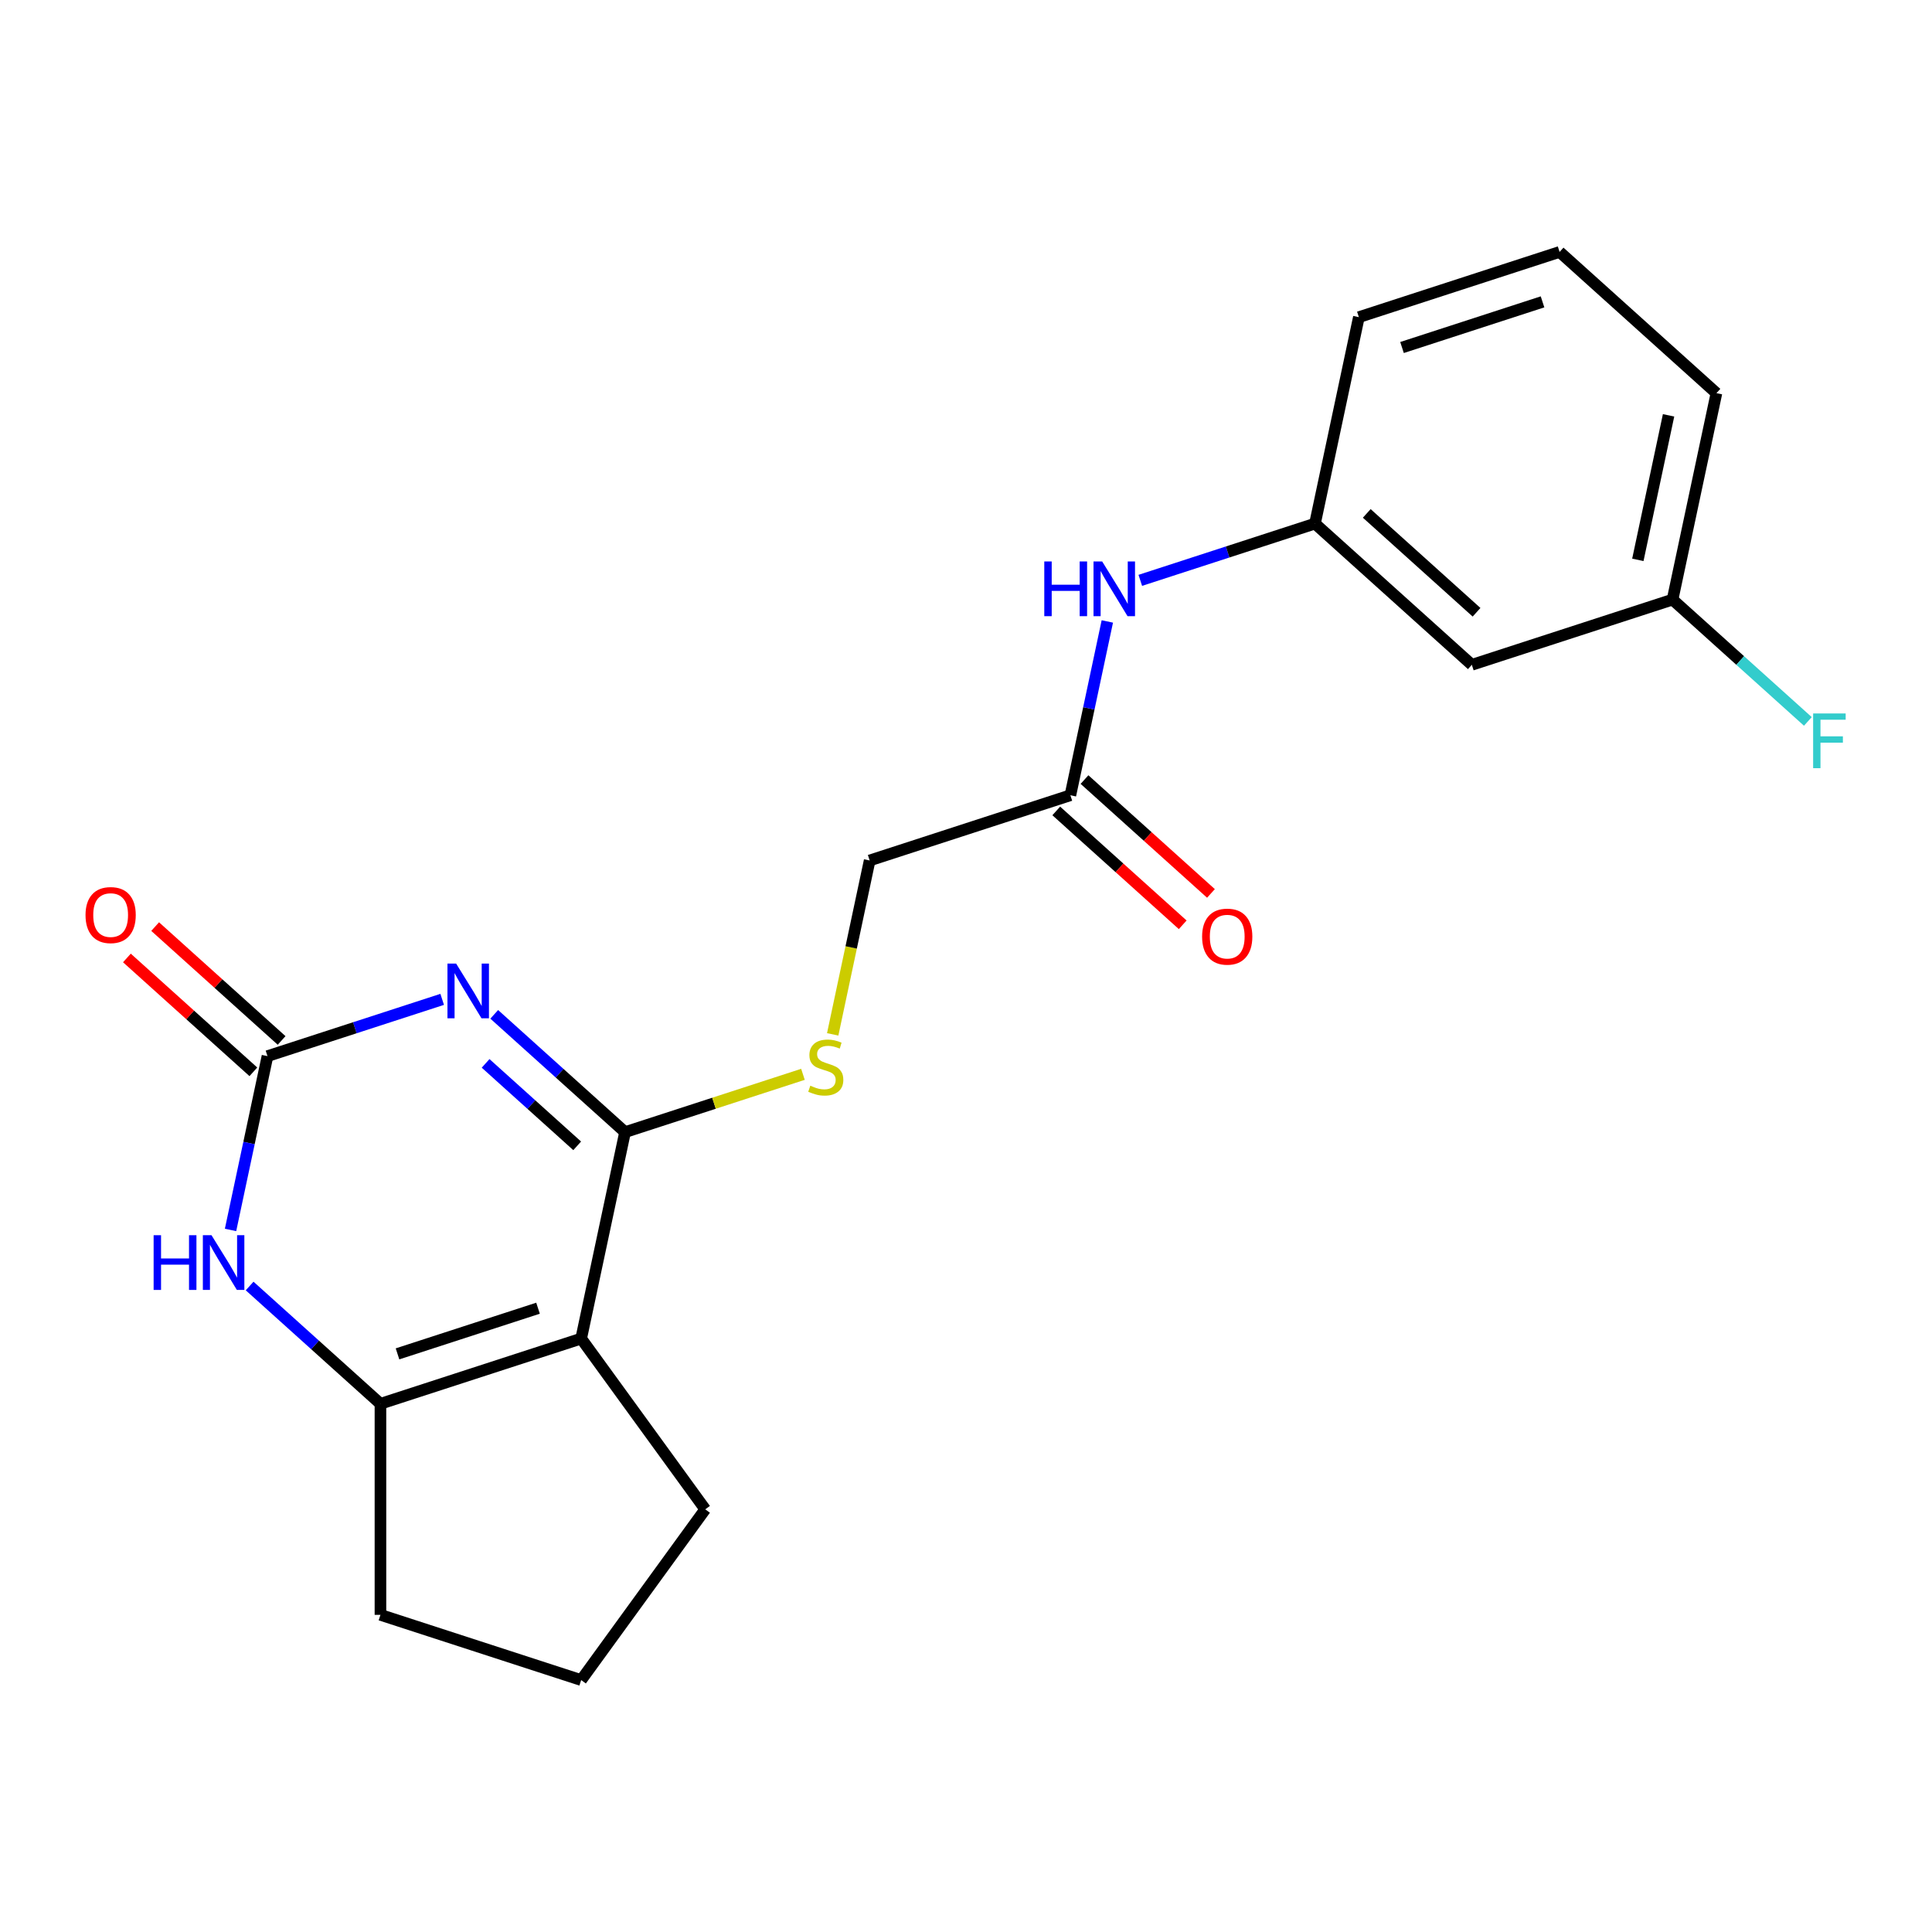 <?xml version='1.0' encoding='iso-8859-1'?>
<svg version='1.1' baseProfile='full'
              xmlns='http://www.w3.org/2000/svg'
                      xmlns:rdkit='http://www.rdkit.org/xml'
                      xmlns:xlink='http://www.w3.org/1999/xlink'
                  xml:space='preserve'
width='1000px' height='1000px' viewBox='0 0 1000 1000'>
<!-- END OF HEADER -->
<rect style='opacity:1.0;fill:#FFFFFF;stroke:none' width='1000' height='1000' x='0' y='0'> </rect>
<path class='bond-0' d='M 255.815,525.024 L 289.671,555.507' style='fill:none;fill-rule:evenodd;stroke:#0000FF;stroke-width:6px;stroke-linecap:butt;stroke-linejoin:miter;stroke-opacity:1' />
<path class='bond-0' d='M 289.671,555.507 L 323.526,585.991' style='fill:none;fill-rule:evenodd;stroke:#000000;stroke-width:6px;stroke-linecap:butt;stroke-linejoin:miter;stroke-opacity:1' />
<path class='bond-0' d='M 251.353,550.405 L 275.051,571.744' style='fill:none;fill-rule:evenodd;stroke:#0000FF;stroke-width:6px;stroke-linecap:butt;stroke-linejoin:miter;stroke-opacity:1' />
<path class='bond-0' d='M 275.051,571.744 L 298.75,593.082' style='fill:none;fill-rule:evenodd;stroke:#000000;stroke-width:6px;stroke-linecap:butt;stroke-linejoin:miter;stroke-opacity:1' />
<path class='bond-2' d='M 228.873,517.271 L 183.661,531.961' style='fill:none;fill-rule:evenodd;stroke:#0000FF;stroke-width:6px;stroke-linecap:butt;stroke-linejoin:miter;stroke-opacity:1' />
<path class='bond-2' d='M 183.661,531.961 L 138.45,546.652' style='fill:none;fill-rule:evenodd;stroke:#000000;stroke-width:6px;stroke-linecap:butt;stroke-linejoin:miter;stroke-opacity:1' />
<path class='bond-1' d='M 323.526,585.991 L 300.814,692.845' style='fill:none;fill-rule:evenodd;stroke:#000000;stroke-width:6px;stroke-linecap:butt;stroke-linejoin:miter;stroke-opacity:1' />
<path class='bond-5' d='M 323.526,585.991 L 369.568,571.031' style='fill:none;fill-rule:evenodd;stroke:#000000;stroke-width:6px;stroke-linecap:butt;stroke-linejoin:miter;stroke-opacity:1' />
<path class='bond-5' d='M 369.568,571.031 L 415.61,556.071' style='fill:none;fill-rule:evenodd;stroke:#CCCC00;stroke-width:6px;stroke-linecap:butt;stroke-linejoin:miter;stroke-opacity:1' />
<path class='bond-13' d='M 300.814,692.845 L 365.024,781.223' style='fill:none;fill-rule:evenodd;stroke:#000000;stroke-width:6px;stroke-linecap:butt;stroke-linejoin:miter;stroke-opacity:1' />
<path class='bond-21' d='M 300.814,692.845 L 196.919,726.602' style='fill:none;fill-rule:evenodd;stroke:#000000;stroke-width:6px;stroke-linecap:butt;stroke-linejoin:miter;stroke-opacity:1' />
<path class='bond-21' d='M 278.478,677.13 L 205.752,700.76' style='fill:none;fill-rule:evenodd;stroke:#000000;stroke-width:6px;stroke-linecap:butt;stroke-linejoin:miter;stroke-opacity:1' />
<path class='bond-4' d='M 138.45,546.652 L 128.888,591.633' style='fill:none;fill-rule:evenodd;stroke:#000000;stroke-width:6px;stroke-linecap:butt;stroke-linejoin:miter;stroke-opacity:1' />
<path class='bond-4' d='M 128.888,591.633 L 119.327,636.615' style='fill:none;fill-rule:evenodd;stroke:#0000FF;stroke-width:6px;stroke-linecap:butt;stroke-linejoin:miter;stroke-opacity:1' />
<path class='bond-8' d='M 145.759,538.533 L 113.034,509.067' style='fill:none;fill-rule:evenodd;stroke:#000000;stroke-width:6px;stroke-linecap:butt;stroke-linejoin:miter;stroke-opacity:1' />
<path class='bond-8' d='M 113.034,509.067 L 80.308,479.601' style='fill:none;fill-rule:evenodd;stroke:#FF0000;stroke-width:6px;stroke-linecap:butt;stroke-linejoin:miter;stroke-opacity:1' />
<path class='bond-8' d='M 131.14,554.77 L 98.414,525.304' style='fill:none;fill-rule:evenodd;stroke:#000000;stroke-width:6px;stroke-linecap:butt;stroke-linejoin:miter;stroke-opacity:1' />
<path class='bond-8' d='M 98.414,525.304 L 65.689,495.837' style='fill:none;fill-rule:evenodd;stroke:#FF0000;stroke-width:6px;stroke-linecap:butt;stroke-linejoin:miter;stroke-opacity:1' />
<path class='bond-3' d='M 196.919,726.602 L 163.064,696.119' style='fill:none;fill-rule:evenodd;stroke:#000000;stroke-width:6px;stroke-linecap:butt;stroke-linejoin:miter;stroke-opacity:1' />
<path class='bond-3' d='M 163.064,696.119 L 129.208,665.635' style='fill:none;fill-rule:evenodd;stroke:#0000FF;stroke-width:6px;stroke-linecap:butt;stroke-linejoin:miter;stroke-opacity:1' />
<path class='bond-15' d='M 196.919,726.602 L 196.919,835.844' style='fill:none;fill-rule:evenodd;stroke:#000000;stroke-width:6px;stroke-linecap:butt;stroke-linejoin:miter;stroke-opacity:1' />
<path class='bond-12' d='M 431.003,535.382 L 440.568,490.381' style='fill:none;fill-rule:evenodd;stroke:#CCCC00;stroke-width:6px;stroke-linecap:butt;stroke-linejoin:miter;stroke-opacity:1' />
<path class='bond-12' d='M 440.568,490.381 L 450.134,445.379' style='fill:none;fill-rule:evenodd;stroke:#000000;stroke-width:6px;stroke-linecap:butt;stroke-linejoin:miter;stroke-opacity:1' />
<path class='bond-6' d='M 554.028,411.622 L 450.134,445.379' style='fill:none;fill-rule:evenodd;stroke:#000000;stroke-width:6px;stroke-linecap:butt;stroke-linejoin:miter;stroke-opacity:1' />
<path class='bond-7' d='M 554.028,411.622 L 563.589,366.64' style='fill:none;fill-rule:evenodd;stroke:#000000;stroke-width:6px;stroke-linecap:butt;stroke-linejoin:miter;stroke-opacity:1' />
<path class='bond-7' d='M 563.589,366.64 L 573.15,321.659' style='fill:none;fill-rule:evenodd;stroke:#0000FF;stroke-width:6px;stroke-linecap:butt;stroke-linejoin:miter;stroke-opacity:1' />
<path class='bond-11' d='M 546.719,419.74 L 579.444,449.206' style='fill:none;fill-rule:evenodd;stroke:#000000;stroke-width:6px;stroke-linecap:butt;stroke-linejoin:miter;stroke-opacity:1' />
<path class='bond-11' d='M 579.444,449.206 L 612.17,478.673' style='fill:none;fill-rule:evenodd;stroke:#FF0000;stroke-width:6px;stroke-linecap:butt;stroke-linejoin:miter;stroke-opacity:1' />
<path class='bond-11' d='M 561.338,403.504 L 594.063,432.97' style='fill:none;fill-rule:evenodd;stroke:#000000;stroke-width:6px;stroke-linecap:butt;stroke-linejoin:miter;stroke-opacity:1' />
<path class='bond-11' d='M 594.063,432.97 L 626.789,462.436' style='fill:none;fill-rule:evenodd;stroke:#FF0000;stroke-width:6px;stroke-linecap:butt;stroke-linejoin:miter;stroke-opacity:1' />
<path class='bond-9' d='M 590.212,300.391 L 635.424,285.701' style='fill:none;fill-rule:evenodd;stroke:#0000FF;stroke-width:6px;stroke-linecap:butt;stroke-linejoin:miter;stroke-opacity:1' />
<path class='bond-9' d='M 635.424,285.701 L 680.635,271.01' style='fill:none;fill-rule:evenodd;stroke:#000000;stroke-width:6px;stroke-linecap:butt;stroke-linejoin:miter;stroke-opacity:1' />
<path class='bond-10' d='M 680.635,271.01 L 761.818,344.107' style='fill:none;fill-rule:evenodd;stroke:#000000;stroke-width:6px;stroke-linecap:butt;stroke-linejoin:miter;stroke-opacity:1' />
<path class='bond-10' d='M 707.432,265.738 L 764.26,316.906' style='fill:none;fill-rule:evenodd;stroke:#000000;stroke-width:6px;stroke-linecap:butt;stroke-linejoin:miter;stroke-opacity:1' />
<path class='bond-19' d='M 680.635,271.01 L 703.348,164.156' style='fill:none;fill-rule:evenodd;stroke:#000000;stroke-width:6px;stroke-linecap:butt;stroke-linejoin:miter;stroke-opacity:1' />
<path class='bond-14' d='M 761.818,344.107 L 865.712,310.35' style='fill:none;fill-rule:evenodd;stroke:#000000;stroke-width:6px;stroke-linecap:butt;stroke-linejoin:miter;stroke-opacity:1' />
<path class='bond-17' d='M 365.024,781.223 L 300.814,869.601' style='fill:none;fill-rule:evenodd;stroke:#000000;stroke-width:6px;stroke-linecap:butt;stroke-linejoin:miter;stroke-opacity:1' />
<path class='bond-16' d='M 865.712,310.35 L 900.728,341.878' style='fill:none;fill-rule:evenodd;stroke:#000000;stroke-width:6px;stroke-linecap:butt;stroke-linejoin:miter;stroke-opacity:1' />
<path class='bond-16' d='M 900.728,341.878 L 935.743,373.406' style='fill:none;fill-rule:evenodd;stroke:#33CCCC;stroke-width:6px;stroke-linecap:butt;stroke-linejoin:miter;stroke-opacity:1' />
<path class='bond-23' d='M 865.712,310.35 L 888.425,203.496' style='fill:none;fill-rule:evenodd;stroke:#000000;stroke-width:6px;stroke-linecap:butt;stroke-linejoin:miter;stroke-opacity:1' />
<path class='bond-23' d='M 847.748,289.779 L 863.647,214.981' style='fill:none;fill-rule:evenodd;stroke:#000000;stroke-width:6px;stroke-linecap:butt;stroke-linejoin:miter;stroke-opacity:1' />
<path class='bond-22' d='M 196.919,835.844 L 300.814,869.601' style='fill:none;fill-rule:evenodd;stroke:#000000;stroke-width:6px;stroke-linecap:butt;stroke-linejoin:miter;stroke-opacity:1' />
<path class='bond-18' d='M 807.243,130.399 L 703.348,164.156' style='fill:none;fill-rule:evenodd;stroke:#000000;stroke-width:6px;stroke-linecap:butt;stroke-linejoin:miter;stroke-opacity:1' />
<path class='bond-18' d='M 798.41,156.241 L 725.684,179.872' style='fill:none;fill-rule:evenodd;stroke:#000000;stroke-width:6px;stroke-linecap:butt;stroke-linejoin:miter;stroke-opacity:1' />
<path class='bond-20' d='M 807.243,130.399 L 888.425,203.496' style='fill:none;fill-rule:evenodd;stroke:#000000;stroke-width:6px;stroke-linecap:butt;stroke-linejoin:miter;stroke-opacity:1' />
<path  class='atom-0' d='M 236.084 498.734
L 245.364 513.734
Q 246.284 515.214, 247.764 517.894
Q 249.244 520.574, 249.324 520.734
L 249.324 498.734
L 253.084 498.734
L 253.084 527.054
L 249.204 527.054
L 239.244 510.654
Q 238.084 508.734, 236.844 506.534
Q 235.644 504.334, 235.284 503.654
L 235.284 527.054
L 231.604 527.054
L 231.604 498.734
L 236.084 498.734
' fill='#0000FF'/>
<path  class='atom-5' d='M 79.517 639.346
L 83.357 639.346
L 83.357 651.386
L 97.837 651.386
L 97.837 639.346
L 101.677 639.346
L 101.677 667.666
L 97.837 667.666
L 97.837 654.586
L 83.357 654.586
L 83.357 667.666
L 79.517 667.666
L 79.517 639.346
' fill='#0000FF'/>
<path  class='atom-5' d='M 109.477 639.346
L 118.757 654.346
Q 119.677 655.826, 121.157 658.506
Q 122.637 661.186, 122.717 661.346
L 122.717 639.346
L 126.477 639.346
L 126.477 667.666
L 122.597 667.666
L 112.637 651.266
Q 111.477 649.346, 110.237 647.146
Q 109.037 644.946, 108.677 644.266
L 108.677 667.666
L 104.997 667.666
L 104.997 639.346
L 109.477 639.346
' fill='#0000FF'/>
<path  class='atom-6' d='M 419.421 561.953
Q 419.741 562.073, 421.061 562.633
Q 422.381 563.193, 423.821 563.553
Q 425.301 563.873, 426.741 563.873
Q 429.421 563.873, 430.981 562.593
Q 432.541 561.273, 432.541 558.993
Q 432.541 557.433, 431.741 556.473
Q 430.981 555.513, 429.781 554.993
Q 428.581 554.473, 426.581 553.873
Q 424.061 553.113, 422.541 552.393
Q 421.061 551.673, 419.981 550.153
Q 418.941 548.633, 418.941 546.073
Q 418.941 542.513, 421.341 540.313
Q 423.781 538.113, 428.581 538.113
Q 431.861 538.113, 435.581 539.673
L 434.661 542.753
Q 431.261 541.353, 428.701 541.353
Q 425.941 541.353, 424.421 542.513
Q 422.901 543.633, 422.941 545.593
Q 422.941 547.113, 423.701 548.033
Q 424.501 548.953, 425.621 549.473
Q 426.781 549.993, 428.701 550.593
Q 431.261 551.393, 432.781 552.193
Q 434.301 552.993, 435.381 554.633
Q 436.501 556.233, 436.501 558.993
Q 436.501 562.913, 433.861 565.033
Q 431.261 567.113, 426.901 567.113
Q 424.381 567.113, 422.461 566.553
Q 420.581 566.033, 418.341 565.113
L 419.421 561.953
' fill='#CCCC00'/>
<path  class='atom-8' d='M 540.521 290.608
L 544.361 290.608
L 544.361 302.648
L 558.841 302.648
L 558.841 290.608
L 562.681 290.608
L 562.681 318.928
L 558.841 318.928
L 558.841 305.848
L 544.361 305.848
L 544.361 318.928
L 540.521 318.928
L 540.521 290.608
' fill='#0000FF'/>
<path  class='atom-8' d='M 570.481 290.608
L 579.761 305.608
Q 580.681 307.088, 582.161 309.768
Q 583.641 312.448, 583.721 312.608
L 583.721 290.608
L 587.481 290.608
L 587.481 318.928
L 583.601 318.928
L 573.641 302.528
Q 572.481 300.608, 571.241 298.408
Q 570.041 296.208, 569.681 295.528
L 569.681 318.928
L 566.001 318.928
L 566.001 290.608
L 570.481 290.608
' fill='#0000FF'/>
<path  class='atom-9' d='M 44.267 473.635
Q 44.267 466.835, 47.627 463.035
Q 50.987 459.235, 57.267 459.235
Q 63.547 459.235, 66.907 463.035
Q 70.267 466.835, 70.267 473.635
Q 70.267 480.515, 66.867 484.435
Q 63.467 488.315, 57.267 488.315
Q 51.027 488.315, 47.627 484.435
Q 44.267 480.555, 44.267 473.635
M 57.267 485.115
Q 61.587 485.115, 63.907 482.235
Q 66.267 479.315, 66.267 473.635
Q 66.267 468.075, 63.907 465.275
Q 61.587 462.435, 57.267 462.435
Q 52.947 462.435, 50.587 465.235
Q 48.267 468.035, 48.267 473.635
Q 48.267 479.355, 50.587 482.235
Q 52.947 485.115, 57.267 485.115
' fill='#FF0000'/>
<path  class='atom-12' d='M 622.21 484.799
Q 622.21 477.999, 625.57 474.199
Q 628.93 470.399, 635.21 470.399
Q 641.49 470.399, 644.85 474.199
Q 648.21 477.999, 648.21 484.799
Q 648.21 491.679, 644.81 495.599
Q 641.41 499.479, 635.21 499.479
Q 628.97 499.479, 625.57 495.599
Q 622.21 491.719, 622.21 484.799
M 635.21 496.279
Q 639.53 496.279, 641.85 493.399
Q 644.21 490.479, 644.21 484.799
Q 644.21 479.239, 641.85 476.439
Q 639.53 473.599, 635.21 473.599
Q 630.89 473.599, 628.53 476.399
Q 626.21 479.199, 626.21 484.799
Q 626.21 490.519, 628.53 493.399
Q 630.89 496.279, 635.21 496.279
' fill='#FF0000'/>
<path  class='atom-17' d='M 938.474 369.286
L 955.314 369.286
L 955.314 372.526
L 942.274 372.526
L 942.274 381.126
L 953.874 381.126
L 953.874 384.406
L 942.274 384.406
L 942.274 397.606
L 938.474 397.606
L 938.474 369.286
' fill='#33CCCC'/>
</svg>
